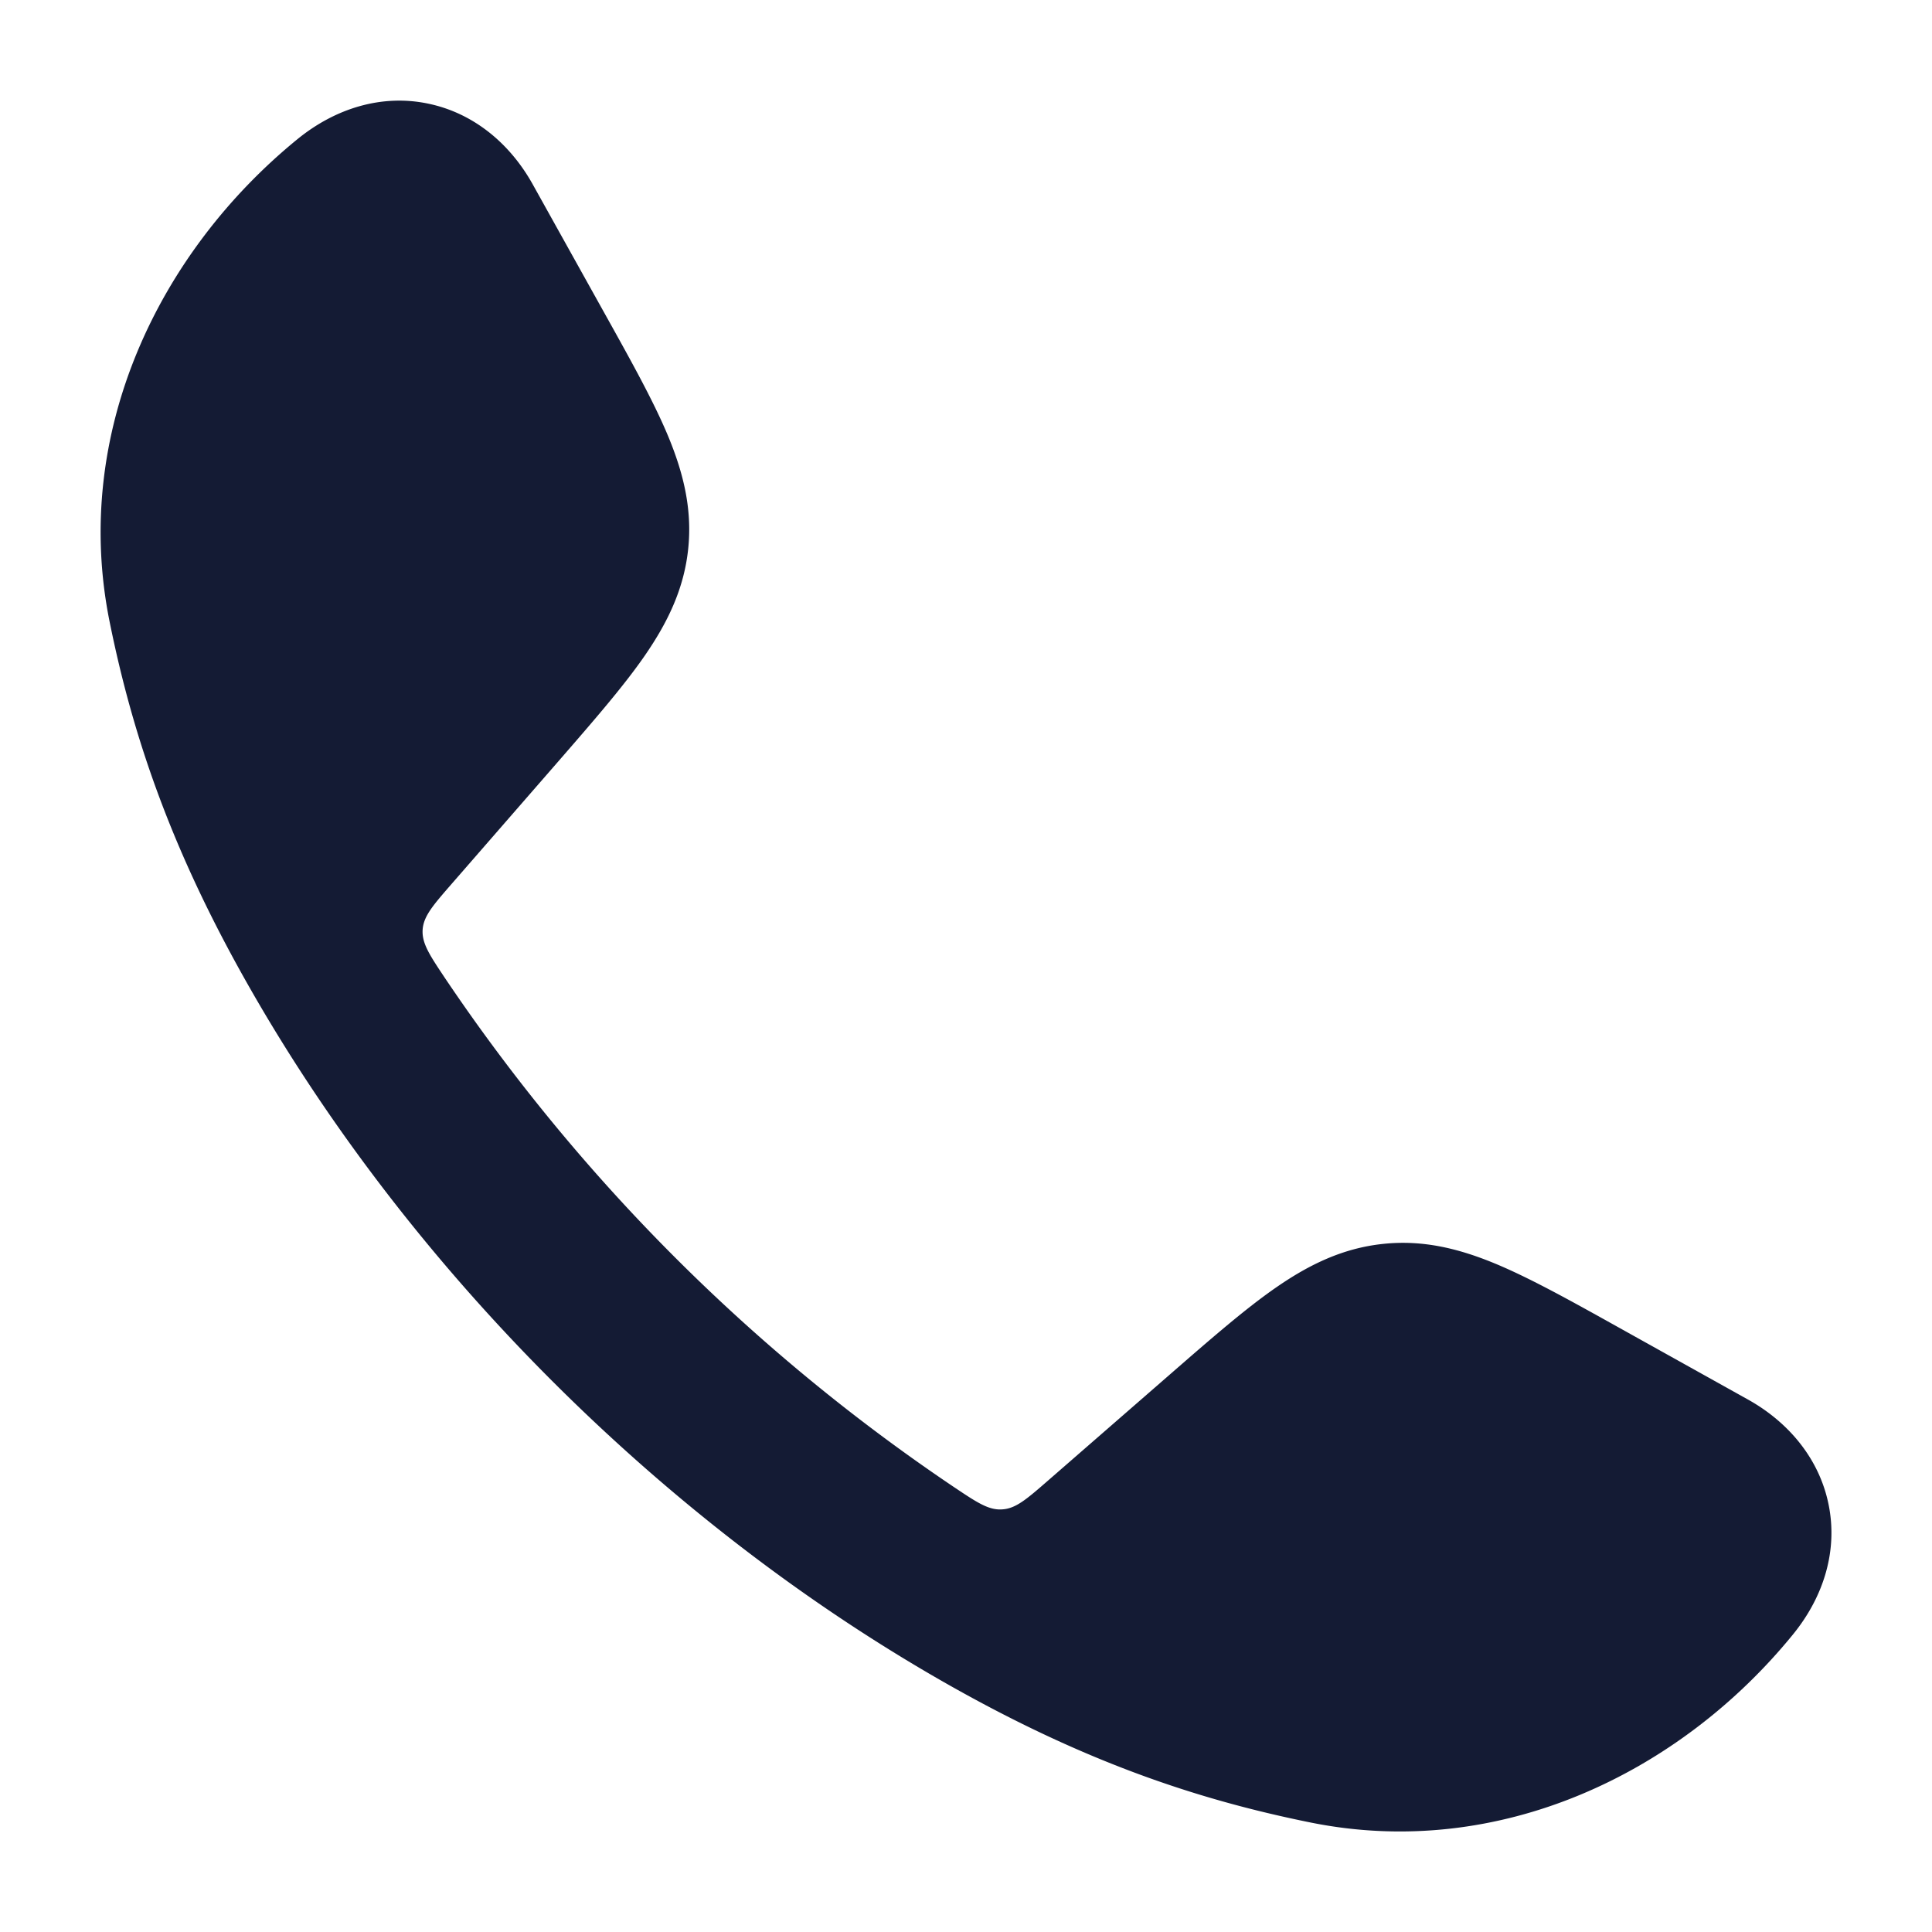 <svg xmlns="http://www.w3.org/2000/svg" width="24" height="24" fill="none"><path fill="#141B34" d="M5.317 1.287c.567.117 1.018.497 1.299 1l.893 1.603c.329.59.606 1.087.787 1.519.191.458.305.91.253 1.409-.052.499-.257.917-.539 1.326-.266.385-.64.814-1.083 1.324l-1.313 1.508c-.235.27-.353.405-.364.574-.01.169.086.313.279.602a23.296 23.296 0 0 0 6.32 6.32c.288.193.433.29.601.278.17-.01.305-.128.575-.363l1.508-1.313c.51-.444.939-.818 1.324-1.084.408-.282.827-.486 1.326-.538.5-.053.951.061 1.41.253.43.181.928.458 1.518.787l1.602.893c.503.28.884.732 1.001 1.298.119.573-.056 1.149-.442 1.622-1.398 1.716-3.64 2.809-5.991 2.335-1.445-.292-2.871-.778-4.596-1.767-3.465-1.987-6.572-5.096-8.557-8.557-.99-1.725-1.475-3.151-1.767-4.596-.474-2.351.619-4.593 2.335-5.992.473-.385 1.049-.56 1.621-.441Z"/></svg>